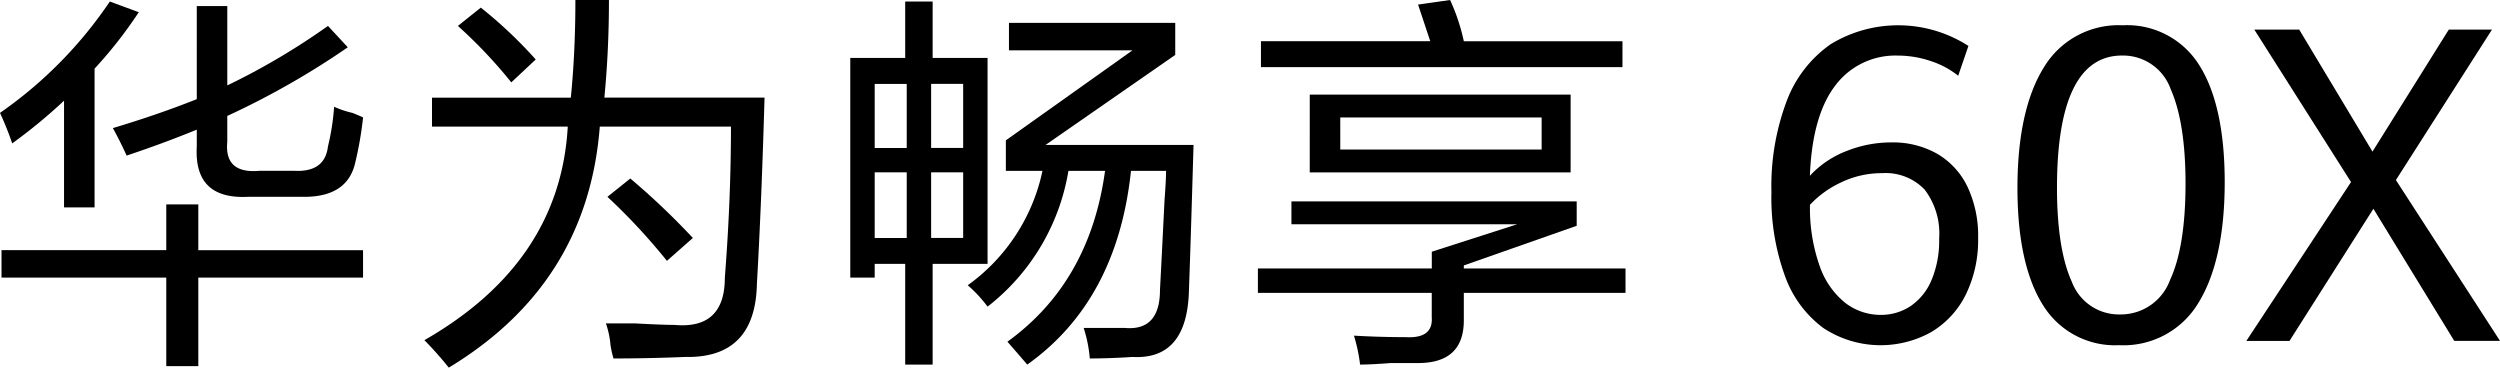 <svg xmlns="http://www.w3.org/2000/svg" xmlns:xlink="http://www.w3.org/1999/xlink" width="285" height="43" viewBox="0 0 285 43">
  <defs>
    <clipPath id="clip-path">
      <rect id="矩形_23352" data-name="矩形 23352" width="285" height="41.911" fill="none"/>
    </clipPath>
    <clipPath id="clip-品名">
      <rect width="285" height="43"/>
    </clipPath>
  </defs>
  <g id="品名" clip-path="url(#clip-品名)">
    <g id="组_51973" data-name="组 51973" transform="translate(0 0.001)">
      <g id="组_51972" data-name="组 51972" transform="translate(0 -0.001)" clip-path="url(#clip-path)">
        <path id="路径_29849" data-name="路径 29849" d="M1.391,16.4A36.418,36.418,0,0,0,0,12.923,48.337,48.337,0,0,0,12.521.228l3.3,1.217A49.708,49.708,0,0,1,10.781,7.88V23.7H7.3V11.531A59.624,59.624,0,0,1,1.391,16.4M.173,31.7v-3.13H18.955V23.357h3.652v5.217H41.388V31.7H22.607V41.791H18.955V31.7Zm14.26-13.912q-.7-1.565-1.565-3.131,5.218-1.565,9.565-3.3V.749h3.478V9.792A79.147,79.147,0,0,0,37.388,3.01l2.261,2.435a92.1,92.1,0,0,1-13.739,7.826v2.956q-.35,3.652,3.652,3.3h4q3.478.175,3.826-2.783a26.565,26.565,0,0,0,.7-4.522,10.5,10.5,0,0,0,2.087.7q.867.35,1.217.521a40.906,40.906,0,0,1-.87,5.044q-.872,4.173-6.26,4H28.345q-6.26.35-5.912-5.738V14.835q-3.827,1.566-8,2.957" transform="translate(0 -0.054)"/>
        <path id="路径_29850" data-name="路径 29850" d="M66.174,41.91a38.225,38.225,0,0,0-2.782-3.13q15.475-8.868,16.346-24.347H64.261v-3.3H80.087Q80.608,5.913,80.608,0h3.825q0,5.739-.522,11.129h18.26q-.351,12.175-.87,21.216-.174,8.517-8.173,8.347-4.174.172-8.174.174a10.906,10.906,0,0,1-.347-1.565,10.123,10.123,0,0,0-.521-2.435h3.3q3.13.171,4.521.174,5.739.521,5.738-5.391.694-8.868.7-17.216H83.39Q82,32.346,66.174,41.91M73.3,9.39a54.445,54.445,0,0,0-6.087-6.434L69.826.869a50.969,50.969,0,0,1,6.26,5.912ZM91.043,29.737a69.349,69.349,0,0,0-6.782-7.3l2.609-2.087A82.872,82.872,0,0,1,94,27.129Z" transform="translate(-15.013 0)"/>
        <path id="路径_29851" data-name="路径 29851" d="M133.271,41.616V30.138h-3.477V31.7h-2.783V6.662h6.26V.228H136.4V6.662h6.261V30.138H136.4V41.616Zm-3.477-24.693h3.652v-7.3h-3.652Zm0,10.26h3.652V19.7h-3.652ZM139.88,9.618h-3.652v7.3h3.652Zm-3.652,17.564h3.652V19.7h-3.652Zm6.434,7.826a15.258,15.258,0,0,0-2.261-2.435,21.512,21.512,0,0,0,8.52-13.043h-4.174V16.052l14.435-10.26H145.1V2.663h18.956V6.314l-14.782,10.26h16.869q-.353,12-.523,16.52-.175,8-6.434,7.652-2.609.171-4.869.173a15.333,15.333,0,0,0-.7-3.479h4.7q4,.347,4-4.347.168-3.13.521-10.26c.114-1.5.173-2.609.173-3.3h-4q-1.565,14.782-11.825,22.085-1.044-1.218-2.261-2.609,9.392-6.782,11.13-19.476H151.88a24.723,24.723,0,0,1-9.217,15.477" transform="translate(-30.079 -0.054)"/>
        <path id="路径_29852" data-name="路径 29852" d="M187.9,33.389V30.605h19.825V28.693l9.738-3.13H191.723V22.955h32.52v2.783l-12.868,4.521v.347h18.433v2.783H211.375v3.131q0,4.865-5.217,4.868h-3.13q-2.263.172-3.479.174a18.813,18.813,0,0,0-.7-3.3q2.953.171,5.912.173,3.13.172,2.957-2.261V33.389Zm.348-25.738V4.695h19.3L206.158.521,209.81,0a22.376,22.376,0,0,1,1.565,4.7H229.46V7.651Zm5.564,3.131h29.738V19.65H193.81Zm3.479,6.26h22.955V13.39H197.289Z" transform="translate(-44.499 0.001)"/>
        <path id="路径_29853" data-name="路径 29853" d="M286.766,34.483a14.129,14.129,0,0,0,1.407-6.461,13.076,13.076,0,0,0-1.223-5.858,8.688,8.688,0,0,0-3.448-3.741,10.209,10.209,0,0,0-5.188-1.294,13.7,13.7,0,0,0-5.163.991,11.122,11.122,0,0,0-3.981,2.625l-.176.188.011-.256c.2-4.451,1.178-7.839,2.915-10.07A8.545,8.545,0,0,1,279,7.231a11.757,11.757,0,0,1,3.838.646,9.912,9.912,0,0,1,3.064,1.653l1.165-3.4a14.81,14.81,0,0,0-15.7-.2,13.822,13.822,0,0,0-4.991,6.412,27.6,27.6,0,0,0-1.766,10.484,26.115,26.115,0,0,0,1.558,9.573,12.685,12.685,0,0,0,4.352,5.883,11.857,11.857,0,0,0,12.315.464,10.268,10.268,0,0,0,3.93-4.261m-3.905-1.655a6.735,6.735,0,0,1-2.387,2.96,6.081,6.081,0,0,1-3.416,1,6.6,6.6,0,0,1-4.024-1.362,9.235,9.235,0,0,1-2.914-4.181,19.757,19.757,0,0,1-1.115-6.969v-.037l.025-.027a11.471,11.471,0,0,1,3.54-2.535,10.681,10.681,0,0,1,4.661-1.045,6.148,6.148,0,0,1,4.851,1.88,8.268,8.268,0,0,1,1.65,5.582,11.638,11.638,0,0,1-.871,4.732" transform="translate(-62.667 -0.894)"/>
        <path id="路径_29854" data-name="路径 29854" d="M324.985,21.666c0-5.818-.977-10.305-2.9-13.34a9.684,9.684,0,0,0-8.728-4.55,9.927,9.927,0,0,0-9,4.82c-1.993,3.214-3,7.836-3,13.735,0,5.785.978,10.269,2.9,13.327a9.643,9.643,0,0,0,8.7,4.587,9.938,9.938,0,0,0,9.035-4.833c1.985-3.222,2.992-7.848,2.992-13.747m-6.261,11.226a5.975,5.975,0,0,1-5.667,3.849A5.735,5.735,0,0,1,307.549,33c-1.116-2.456-1.684-6.054-1.684-10.7,0-10,2.494-15.075,7.413-15.075a5.768,5.768,0,0,1,5.557,3.852c1.117,2.529,1.684,6.14,1.684,10.731,0,4.82-.6,8.548-1.8,11.078" transform="translate(-71.368 -0.894)"/>
        <path id="路径_29855" data-name="路径 29855" d="M359.251,39.906h5.216L352.6,21.573l.033-.052,10.92-17.1h-4.923l-8.7,13.909-.08-.134L341.577,4.422h-5.119L347.484,21.8l-.034.051-11.9,18.06h4.92l9.564-15.065Z" transform="translate(-79.467 -1.047)"/>
      </g>
    </g>
  </g>
</svg>
